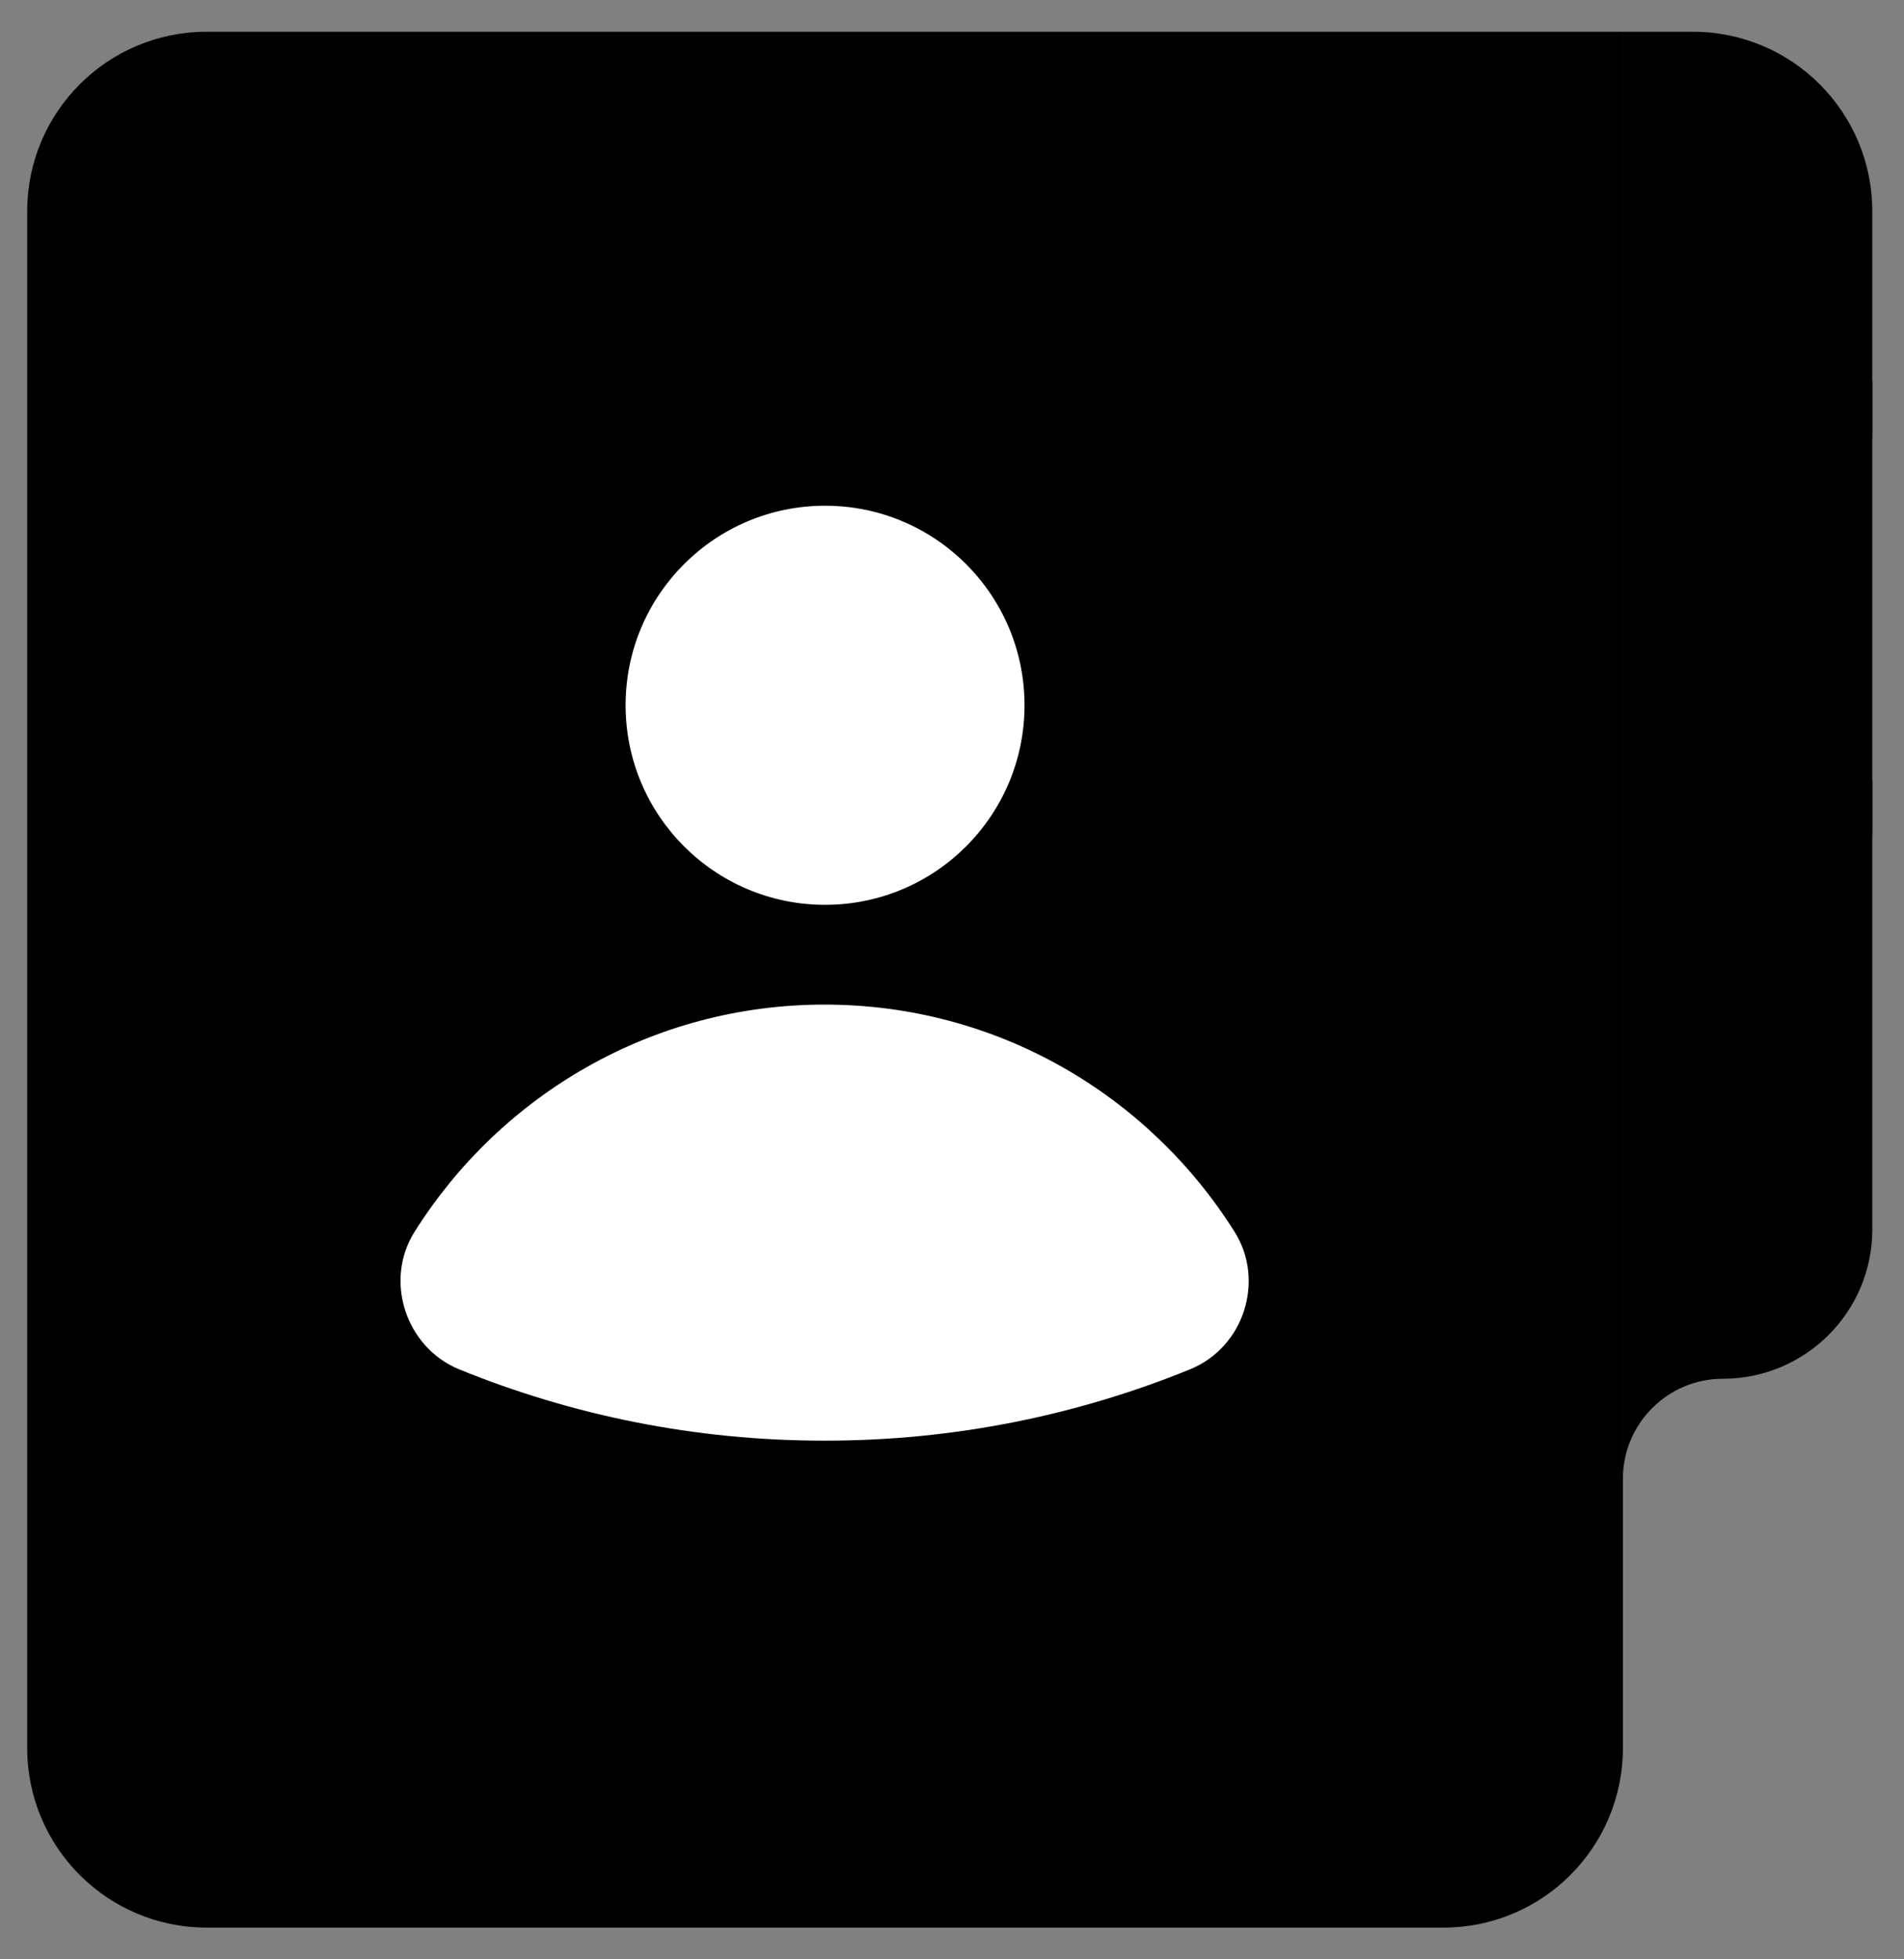 <svg xmlns="http://www.w3.org/2000/svg" width="35" height="36" viewBox="0 0 35 36" fill="none"><rect x="0" y="0" width="35" height="36" fill="#808080" stroke="none"/><path d="M34.417 14.333H29.833V27.167C29.833 26.158 30.658 25.333 31.667 25.333C33.188 25.333 34.417 24.105 34.417 22.593V14.333Z" fill="#2C6785" style="fill:#2C6785;fill:color(display-p3 0.172 0.404 0.522);fill-opacity:1;"></path><path d="M34.417 7H29.833V19.833C29.833 18.825 30.658 18 31.667 18C33.188 18 34.417 16.772 34.417 15.259V7Z" fill="#387F97" style="fill:#387F97;fill:color(display-p3 0.22 0.498 0.592);fill-opacity:1;"></path><path d="M29.833 12.5C29.833 11.492 30.658 10.667 31.667 10.667C33.188 10.667 34.417 9.438 34.417 7.926V3.883C34.417 2.059 32.941 0.583 31.117 0.583H29.833V12.5Z" fill="#479EAE" style="fill:#479EAE;fill:color(display-p3 0.278 0.62 0.682);fill-opacity:1;"></path><path d="M3.8 0.583C1.976 0.583 0.5 2.059 0.5 3.883V32.117C0.5 33.941 1.976 35.417 3.8 35.417H26.533C28.358 35.417 29.833 33.941 29.833 32.117V0.583H3.8Z" fill="#54B9C0" style="fill:#54B9C0;fill:color(display-p3 0.329 0.726 0.753);fill-opacity:1;"></path><path d="M15.167 16.625C17.192 16.625 18.833 14.983 18.833 12.958C18.833 10.933 17.192 9.292 15.167 9.292C13.142 9.292 11.5 10.933 11.5 12.958C11.5 14.983 13.142 16.625 15.167 16.625Z" fill="white" style="fill:white;fill-opacity:1;"></path><path d="M15.167 26.47C17.541 26.47 19.805 26.003 21.877 25.159C22.867 24.756 23.261 23.527 22.692 22.629C21.116 20.127 18.338 18.458 15.158 18.458C11.977 18.458 9.199 20.127 7.623 22.629C7.054 23.527 7.458 24.756 8.438 25.159C10.51 26.003 12.774 26.47 15.148 26.47H15.167Z" fill="white" style="fill:white;fill-opacity:1;"></path></svg>